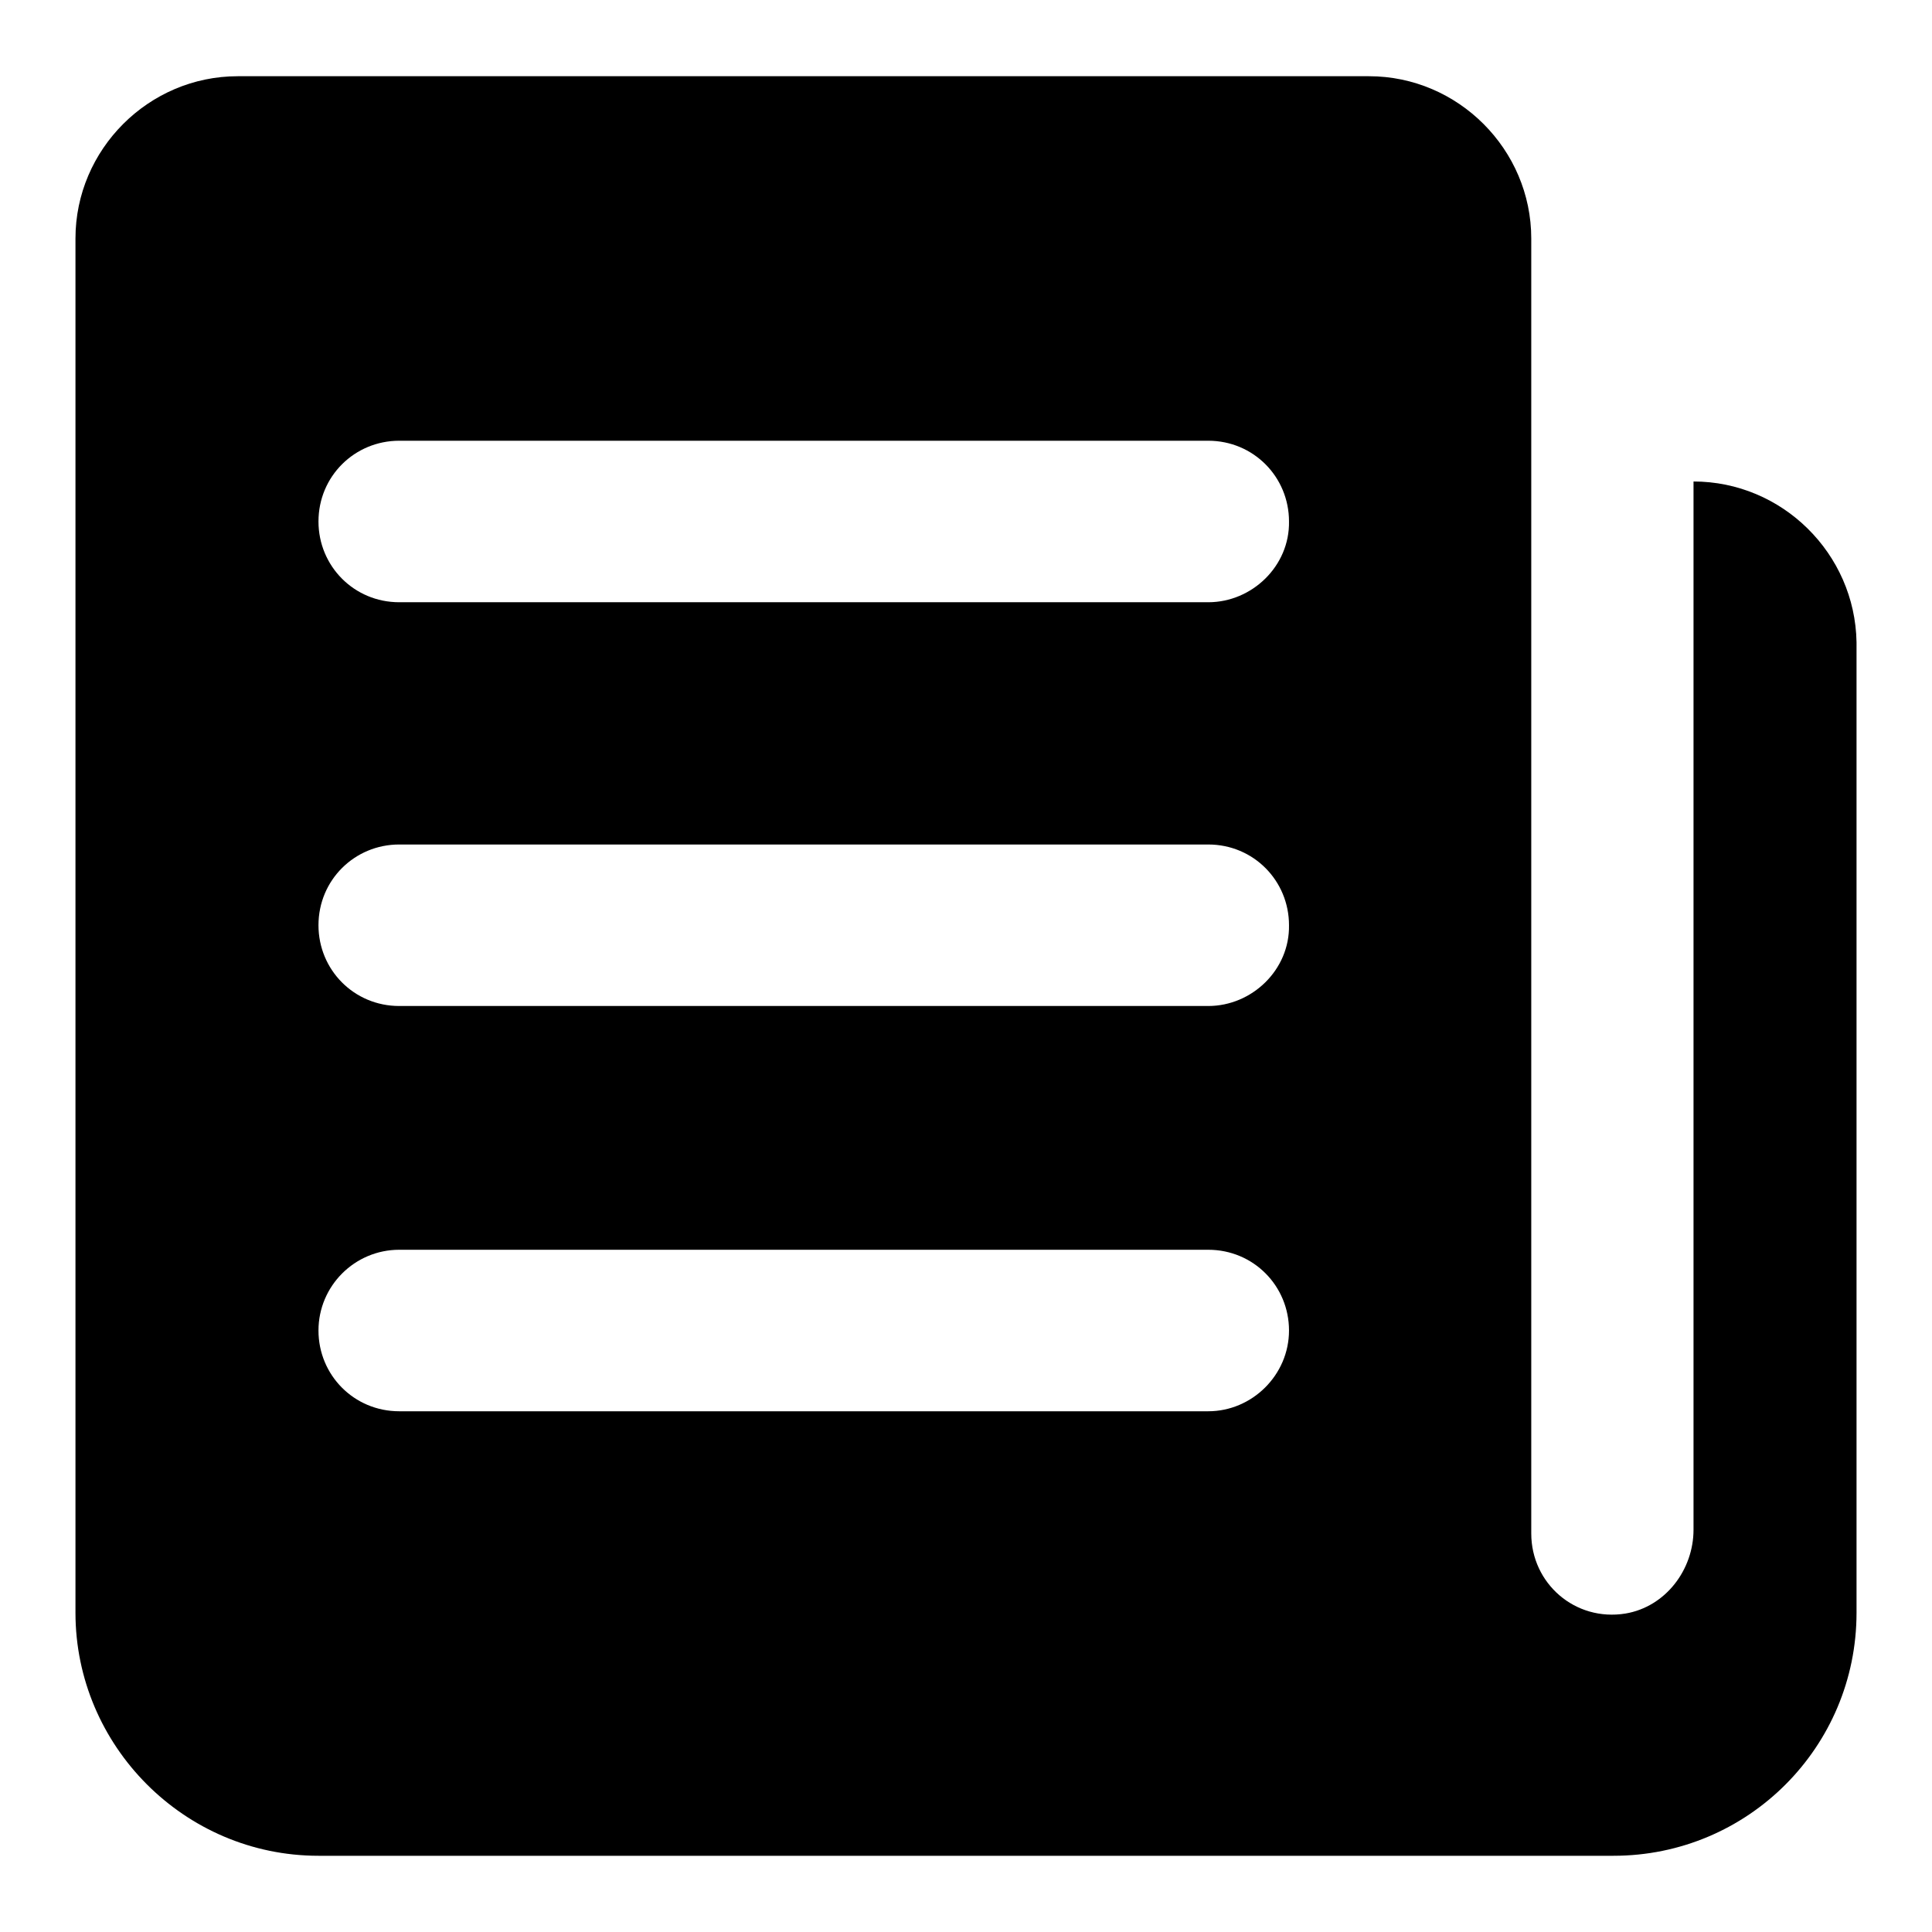 <?xml version="1.0" encoding="utf-8"?>
<!-- Svg Vector Icons : http://www.onlinewebfonts.com/icon -->
<!DOCTYPE svg PUBLIC "-//W3C//DTD SVG 1.1//EN" "http://www.w3.org/Graphics/SVG/1.1/DTD/svg11.dtd">
<svg version="1.1" xmlns="http://www.w3.org/2000/svg" xmlns:xlink="http://www.w3.org/1999/xlink" x="0px" y="0px" viewBox="0 0 256 256" enable-background="new 0 0 256 256" xml:space="preserve">
<g> <path fill="#000000" d="M224.4,63.8v138.9c0,5.3-3.7,10.2-9,11.1c-6.7,1.1-12.5-4-12.5-10.6V31.6c0-11.8-9.7-21.5-21.5-21.5H31.5 C19.7,10.1,10,19.8,10,31.6v182.1c0,17.6,14.4,32.2,32.2,32.2h171.6c17.8,0,32.2-14.4,32.2-32.2V85.1 C245.8,73.3,236.1,63.8,224.4,63.8z M160.1,187H52.9c-6,0-10.7-4.8-10.7-10.7s4.8-10.7,10.7-10.7h107.2c6,0,10.7,4.8,10.7,10.7 S165.9,187,160.1,187L160.1,187z M160.1,133.3H52.9c-6,0-10.7-4.8-10.7-10.7c0-6,4.8-10.7,10.7-10.7h107.2c6,0,10.7,4.8,10.7,10.7 C170.9,128.5,165.9,133.3,160.1,133.3L160.1,133.3z M160.1,79.8H52.9c-6,0-10.7-4.8-10.7-10.7c0-6,4.8-10.7,10.7-10.7h107.2 c6,0,10.7,4.8,10.7,10.7C170.9,75,165.9,79.8,160.1,79.8L160.1,79.8z"/></g>
</svg>